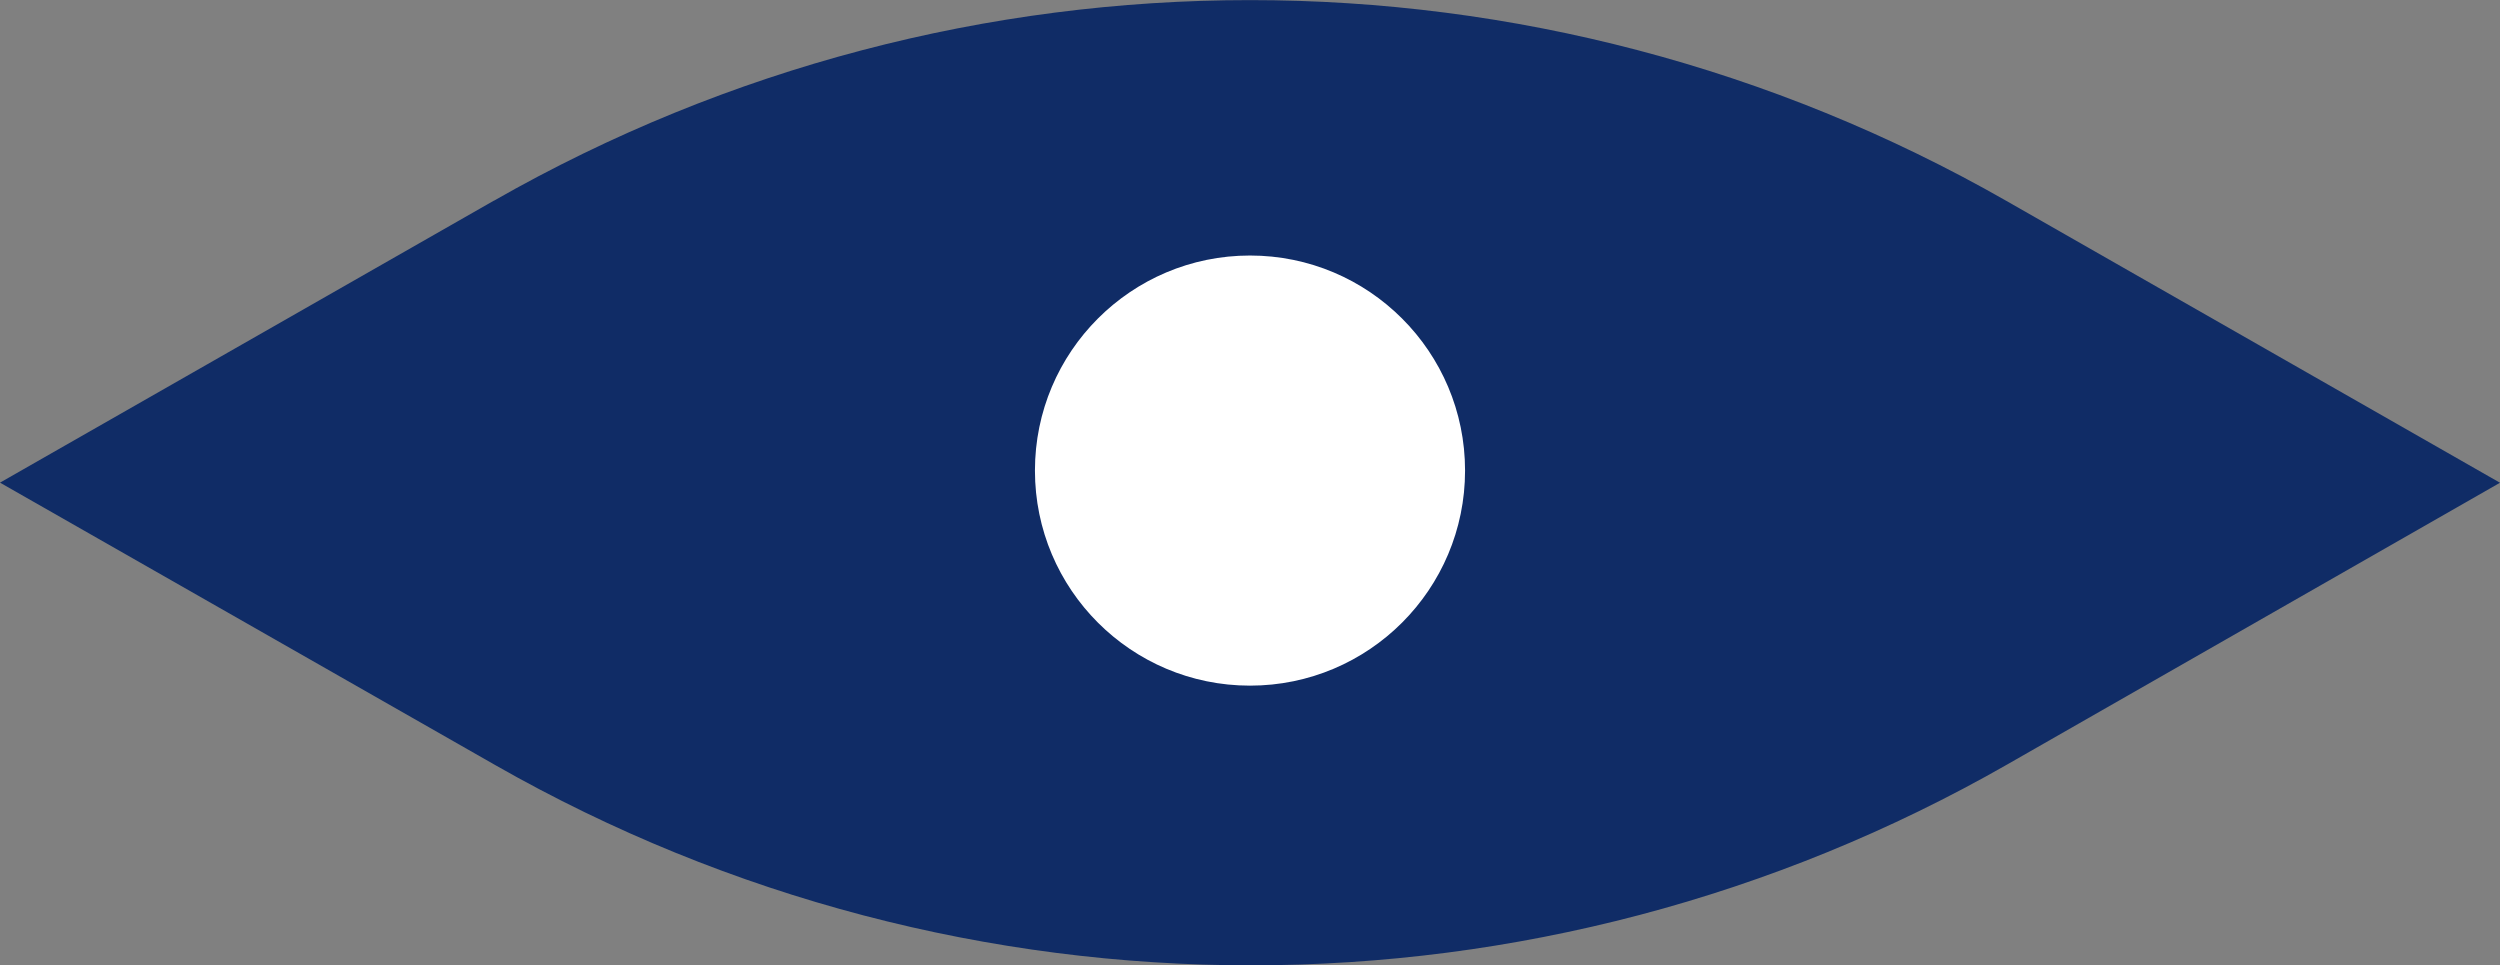 <?xml version="1.0" encoding="UTF-8"?>
<svg id="Layer_2" data-name="Layer 2" xmlns="http://www.w3.org/2000/svg" width="252.72" height="97.58" viewBox="0 0 252.72 97.58">
  <rect x="0" y="0" width="252.72" height="97.58" fill="#808080" stroke="none"/>
  <defs>
    <style>
      .cls-1 {
        fill: #fff;
      }

      .cls-2 {
        fill: #102c66;
      }
    </style>
  </defs>
  <g id="Layer_1-2" data-name="Layer 1">
    <path class="cls-2" d="M49.93,20.28L0,48.79l50.08,28.56c47.38,27.01,105.51,26.98,152.86-.09l49.78-28.46-49.93-28.51c-47.37-27.04-105.5-27.04-152.86,0Z"/>
    <circle class="cls-1" cx="126.36" cy="47.57" r="21.74"/>
  </g>
</svg>